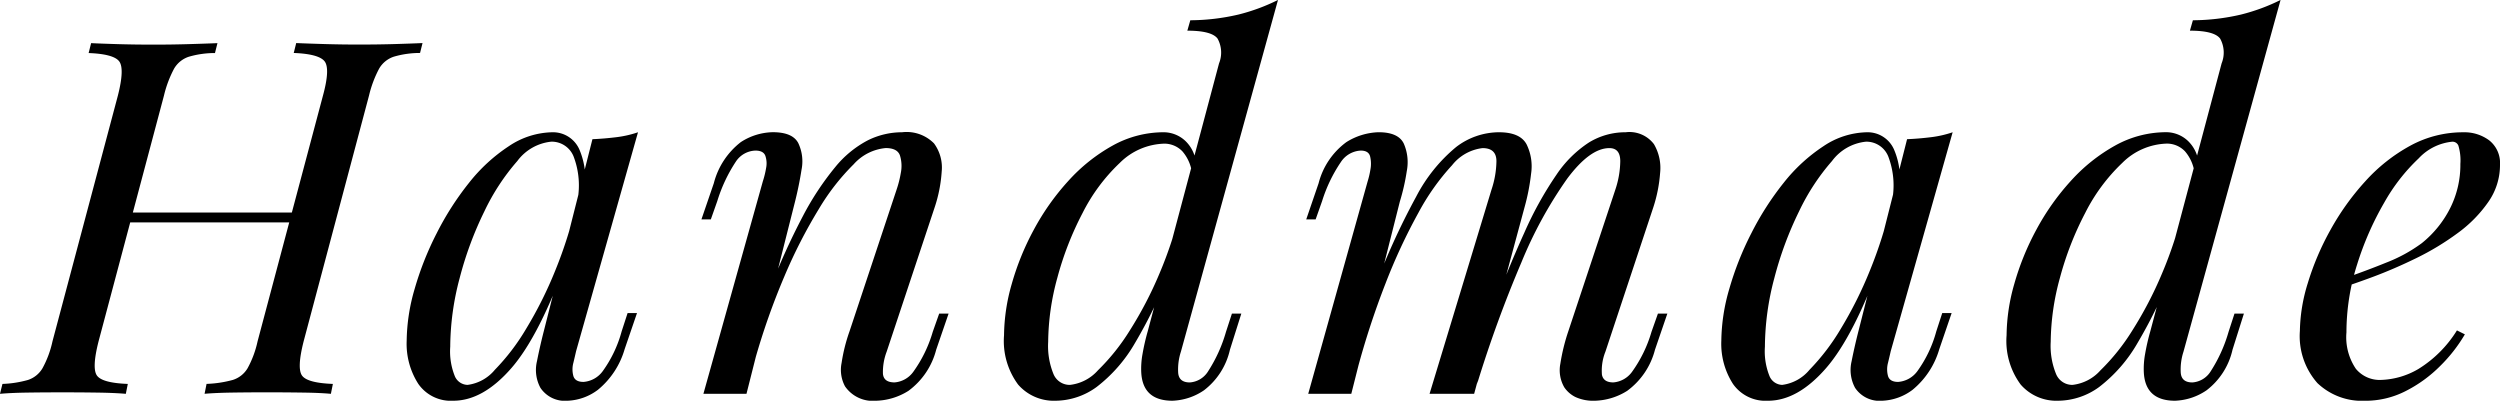 <svg xmlns="http://www.w3.org/2000/svg" width="232.162" height="37.214" viewBox="0 0 232.162 37.214">
  <path id="Path_1663" data-name="Path 1663" d="M-105.915-15.916l.322-.92h16.238l-.368.92Zm18.768-11.776q.69-2.53.138-3.2t-2.852-.759l.23-.92q1.058.046,2.645.092t3.151.046q1.794,0,3.358-.046t2.576-.092l-.23.92a8.625,8.625,0,0,0-2.438.345,2.473,2.473,0,0,0-1.357,1.1,10.422,10.422,0,0,0-.943,2.507L-88.941-4.876q-.644,2.53-.138,3.2t2.852.759l-.184.92q-.966-.092-2.53-.115T-92.3-.138q-1.564,0-3.174.023T-98.141,0l.184-.92a10.517,10.517,0,0,0,2.438-.368,2.445,2.445,0,0,0,1.38-1.1,9.248,9.248,0,0,0,.92-2.484ZM-107.985-4.876q-.644,2.53-.138,3.2t2.852.759l-.184.92q-1.058-.092-2.645-.115t-3.2-.023q-1.794,0-3.312.023t-2.53.115l.23-.92a9.973,9.973,0,0,0,2.369-.368,2.449,2.449,0,0,0,1.357-1.1,9.248,9.248,0,0,0,.92-2.484l6.072-22.816q.644-2.53.115-3.2t-2.829-.759l.23-.92q.92.046,2.484.092t3.358.046q1.61,0,3.2-.046t2.691-.092l-.23.92a8.625,8.625,0,0,0-2.438.345,2.473,2.473,0,0,0-1.357,1.1,10.422,10.422,0,0,0-.943,2.507Zm34.27,4.048a3.941,3.941,0,0,0,2.53-1.4,20.149,20.149,0,0,0,2.9-3.8,37.3,37.3,0,0,0,2.714-5.428,39.61,39.61,0,0,0,1.978-6.3l-.782,4.968Q-67-5.428-69.644-2.392t-5.4,3.036A3.68,3.68,0,0,1-78.292-.92a6.887,6.887,0,0,1-1.081-4,17.73,17.73,0,0,1,.736-4.807A28.57,28.57,0,0,1-76.59-14.9,26.983,26.983,0,0,1-73.577-19.6a15.664,15.664,0,0,1,3.7-3.4A7.446,7.446,0,0,1-65.8-24.288,2.672,2.672,0,0,1-63.342-22.7,6.9,6.9,0,0,1-63-18.262l-.506.276a7.532,7.532,0,0,0-.322-3.933,2.186,2.186,0,0,0-2.116-1.495,4.49,4.49,0,0,0-3.151,1.794,20.344,20.344,0,0,0-3.059,4.669,32.443,32.443,0,0,0-2.3,6.21,25.132,25.132,0,0,0-.874,6.371,6.144,6.144,0,0,0,.437,2.76A1.315,1.315,0,0,0-73.715-.828Zm11.592-22.816q1.1-.046,2.208-.184a9.8,9.8,0,0,0,2.024-.46l-5.75,20.332q-.092.414-.253,1.081a2.343,2.343,0,0,0,0,1.219q.161.552.943.552a2.433,2.433,0,0,0,1.794-1.012A11.381,11.381,0,0,0-59.409-5.8l.552-1.7h.874l-1.15,3.358A7.619,7.619,0,0,1-61.617-.368,5,5,0,0,1-64.423.644a2.731,2.731,0,0,1-2.53-1.2,3.487,3.487,0,0,1-.322-2.461q.276-1.4.644-2.829ZM-47.817,0h-4l5.52-19.734a8.344,8.344,0,0,0,.3-1.219,2.172,2.172,0,0,0-.069-1.15q-.184-.483-.92-.483a2.261,2.261,0,0,0-1.794.989,14.2,14.2,0,0,0-1.748,3.7l-.6,1.7H-52l1.15-3.358a7.036,7.036,0,0,1,2.507-3.818,5.631,5.631,0,0,1,2.967-.92q1.84,0,2.369,1.012a3.952,3.952,0,0,1,.3,2.484q-.23,1.472-.6,2.944ZM-45.7-9.568a62.185,62.185,0,0,1,3.128-6.946,26.332,26.332,0,0,1,2.99-4.531,9.71,9.71,0,0,1,3.013-2.484,7.151,7.151,0,0,1,3.2-.759,3.575,3.575,0,0,1,2.967,1.035,3.77,3.77,0,0,1,.713,2.622,13.123,13.123,0,0,1-.644,3.289L-34.8-3.91a5.309,5.309,0,0,0-.345,2.047q.069.805,1.081.805a2.368,2.368,0,0,0,1.725-.966A12.167,12.167,0,0,0-30.521-5.75l.6-1.7h.874L-30.2-4.094A6.844,6.844,0,0,1-32.775-.276a5.916,5.916,0,0,1-2.99.92,3.136,3.136,0,0,1-2.9-1.334,3.226,3.226,0,0,1-.322-2.162A15.855,15.855,0,0,1-38.249-5.8l4.37-13.156a9.755,9.755,0,0,0,.391-1.541,3.3,3.3,0,0,0-.069-1.61q-.23-.713-1.334-.713a4.53,4.53,0,0,0-2.967,1.5A20.8,20.8,0,0,0-41.1-17.158,47.288,47.288,0,0,0-44.3-10.9a64.831,64.831,0,0,0-2.737,7.774ZM-7.475-3.91a5.324,5.324,0,0,0-.253,1.955q.069.9,1.081.9a2.174,2.174,0,0,0,1.7-1.035A13.71,13.71,0,0,0-3.289-5.75l.552-1.7h.874L-2.921-4.094A6.542,6.542,0,0,1-5.336-.322,5.541,5.541,0,0,1-8.257.644q-2.76,0-2.9-2.622a7.6,7.6,0,0,1,.115-1.7A20.267,20.267,0,0,1-10.557-5.8l6.624-24.886a2.679,2.679,0,0,0-.138-2.3q-.552-.736-2.806-.736l.276-.966a20.005,20.005,0,0,0,4.462-.529,17.92,17.92,0,0,0,3.68-1.357Zm-10.3,3.082a4.083,4.083,0,0,0,2.6-1.357,19.5,19.5,0,0,0,2.944-3.68,35.483,35.483,0,0,0,2.76-5.29,36.851,36.851,0,0,0,2-6.141l-.69,4.968a44.646,44.646,0,0,1-3.565,7.59A13.821,13.821,0,0,1-15.318-.621a6.546,6.546,0,0,1-3.8,1.265,4.392,4.392,0,0,1-3.473-1.5A6.8,6.8,0,0,1-23.9-5.428a17.761,17.761,0,0,1,.713-4.761,24.651,24.651,0,0,1,2.047-5.037,22.558,22.558,0,0,1,3.2-4.531,16.007,16.007,0,0,1,4.117-3.289,9.765,9.765,0,0,1,4.784-1.242,2.954,2.954,0,0,1,1.978.805,3.3,3.3,0,0,1,1.012,2.415l-.368.92a3.816,3.816,0,0,0-.92-2.369,2.323,2.323,0,0,0-1.656-.713,6.082,6.082,0,0,0-4.163,1.794,16.827,16.827,0,0,0-3.45,4.646,29.252,29.252,0,0,0-2.346,6.026A22.984,22.984,0,0,0-19.8-4.83,6.885,6.885,0,0,0-19.3-1.817,1.622,1.622,0,0,0-17.779-.828ZM8.349,0h-4l5.52-19.734a7.618,7.618,0,0,0,.253-1.081,2.939,2.939,0,0,0-.023-1.219q-.138-.552-.874-.552a2.344,2.344,0,0,0-1.84,1.058,13.783,13.783,0,0,0-1.748,3.634l-.6,1.7H4.163l1.15-3.358a6.844,6.844,0,0,1,2.576-3.818,5.916,5.916,0,0,1,2.99-.92q1.84,0,2.346,1.058a4.312,4.312,0,0,1,.276,2.553,19.582,19.582,0,0,1-.644,2.829ZM21.367-18.952a8.656,8.656,0,0,0,.46-2.645q0-1.219-1.288-1.219a4.241,4.241,0,0,0-2.829,1.587,21.41,21.41,0,0,0-3.128,4.416,53.365,53.365,0,0,0-3.059,6.578A75.82,75.82,0,0,0,8.9-2.208l1.518-7.36a65.24,65.24,0,0,1,3.956-8.74,14.817,14.817,0,0,1,3.7-4.6,6.565,6.565,0,0,1,3.979-1.38q1.978,0,2.576,1.127a4.619,4.619,0,0,1,.414,2.737,19.578,19.578,0,0,1-.6,3.082L19.757,0h-4.14Zm11.5,0a8.656,8.656,0,0,0,.46-2.645q0-1.219-1.012-1.219-1.794,0-3.91,2.829a39.126,39.126,0,0,0-4.255,7.774A114.1,114.1,0,0,0,20.033-.92l1.058-5.888q1.794-4.784,3.312-8.119a33.141,33.141,0,0,1,2.99-5.405,10.611,10.611,0,0,1,3.036-3.013,6.472,6.472,0,0,1,3.4-.943,2.849,2.849,0,0,1,2.622,1.1,4.361,4.361,0,0,1,.575,2.691,13.337,13.337,0,0,1-.621,3.151L31.947-3.91a4.724,4.724,0,0,0-.322,2.139q.138.713,1.058.713a2.368,2.368,0,0,0,1.725-.966A12.167,12.167,0,0,0,36.225-5.75l.6-1.7H37.7l-1.15,3.358A6.844,6.844,0,0,1,33.971-.276a5.916,5.916,0,0,1-2.99.92A3.992,3.992,0,0,1,29.164.3a2.7,2.7,0,0,1-1.035-.9,3.161,3.161,0,0,1-.368-2.185A18.1,18.1,0,0,1,28.5-5.8ZM48.369-.828a3.941,3.941,0,0,0,2.53-1.4,20.149,20.149,0,0,0,2.9-3.8,37.3,37.3,0,0,0,2.714-5.428,39.61,39.61,0,0,0,1.978-6.3l-.782,4.968q-2.622,7.36-5.267,10.4T47.035.644A3.681,3.681,0,0,1,43.792-.92a6.887,6.887,0,0,1-1.081-4,17.73,17.73,0,0,1,.736-4.807A28.57,28.57,0,0,1,45.494-14.9,26.983,26.983,0,0,1,48.507-19.6a15.664,15.664,0,0,1,3.7-3.4,7.446,7.446,0,0,1,4.071-1.288A2.672,2.672,0,0,1,58.742-22.7a6.9,6.9,0,0,1,.345,4.439l-.506.276a7.532,7.532,0,0,0-.322-3.933,2.186,2.186,0,0,0-2.116-1.495,4.49,4.49,0,0,0-3.151,1.794,20.344,20.344,0,0,0-3.059,4.669,32.443,32.443,0,0,0-2.3,6.21,25.132,25.132,0,0,0-.874,6.371A6.144,6.144,0,0,0,47.2-1.61,1.315,1.315,0,0,0,48.369-.828ZM59.961-23.644q1.1-.046,2.208-.184a9.8,9.8,0,0,0,2.024-.46L58.443-3.956q-.092.414-.253,1.081a2.343,2.343,0,0,0,0,1.219q.161.552.943.552a2.433,2.433,0,0,0,1.794-1.012A11.381,11.381,0,0,0,62.675-5.8l.552-1.7H64.1L62.951-4.14A7.619,7.619,0,0,1,60.467-.368,5,5,0,0,1,57.661.644a2.731,2.731,0,0,1-2.53-1.2,3.487,3.487,0,0,1-.322-2.461q.276-1.4.644-2.829ZM85.629-3.91a5.324,5.324,0,0,0-.253,1.955q.069.9,1.081.9a2.174,2.174,0,0,0,1.7-1.035A13.71,13.71,0,0,0,89.815-5.75l.552-1.7h.874L90.183-4.094A6.542,6.542,0,0,1,87.768-.322a5.541,5.541,0,0,1-2.921.966q-2.76,0-2.9-2.622a7.6,7.6,0,0,1,.115-1.7A20.265,20.265,0,0,1,82.547-5.8l6.624-24.886a2.679,2.679,0,0,0-.138-2.3q-.552-.736-2.806-.736l.276-.966a20.005,20.005,0,0,0,4.462-.529,17.92,17.92,0,0,0,3.68-1.357ZM75.325-.828a4.083,4.083,0,0,0,2.6-1.357,19.5,19.5,0,0,0,2.944-3.68,35.482,35.482,0,0,0,2.76-5.29,36.851,36.851,0,0,0,2-6.141l-.69,4.968a44.647,44.647,0,0,1-3.565,7.59A13.821,13.821,0,0,1,77.786-.621a6.546,6.546,0,0,1-3.8,1.265,4.392,4.392,0,0,1-3.473-1.5,6.8,6.8,0,0,1-1.311-4.577,17.761,17.761,0,0,1,.713-4.761,24.651,24.651,0,0,1,2.047-5.037,22.558,22.558,0,0,1,3.2-4.531,16.007,16.007,0,0,1,4.117-3.289,9.765,9.765,0,0,1,4.784-1.242,2.954,2.954,0,0,1,1.978.805,3.3,3.3,0,0,1,1.012,2.415l-.368.92a3.816,3.816,0,0,0-.92-2.369,2.323,2.323,0,0,0-1.656-.713,6.082,6.082,0,0,0-4.163,1.794A16.827,16.827,0,0,0,76.5-16.79a29.252,29.252,0,0,0-2.346,6.026A22.984,22.984,0,0,0,73.3-4.83a6.886,6.886,0,0,0,.506,3.013A1.622,1.622,0,0,0,75.325-.828Zm24.426-9.614q2.576-.874,4.669-1.725a14.14,14.14,0,0,0,3.335-1.817,9.868,9.868,0,0,0,2.622-3.22,8.947,8.947,0,0,0,.966-4.14,4.766,4.766,0,0,0-.184-1.7.589.589,0,0,0-.552-.368,4.9,4.9,0,0,0-3.128,1.541,17.323,17.323,0,0,0-3.22,4.14,28.121,28.121,0,0,0-2.507,5.727,20.8,20.8,0,0,0-.989,6.3,5.228,5.228,0,0,0,.874,3.381,2.863,2.863,0,0,0,2.3,1.035,7.279,7.279,0,0,0,3.5-1.012,11.028,11.028,0,0,0,3.588-3.588l.736.368a14.238,14.238,0,0,1-2.3,2.944,12.458,12.458,0,0,1-3.2,2.323,8.186,8.186,0,0,1-3.749.9A6,6,0,0,1,98.072-.989a6.585,6.585,0,0,1-1.633-4.853,15.657,15.657,0,0,1,.736-4.439A25.088,25.088,0,0,1,99.268-15.2a23.684,23.684,0,0,1,3.243-4.531,15.829,15.829,0,0,1,4.186-3.312,10.2,10.2,0,0,1,4.922-1.242,3.849,3.849,0,0,1,2.415.759,2.69,2.69,0,0,1,.989,2.277,5.97,5.97,0,0,1-1.081,3.427,12.131,12.131,0,0,1-2.852,2.9,24.587,24.587,0,0,1-3.841,2.323q-2.07,1.012-4.048,1.748t-3.5,1.2Z" transform="translate(117.139 36.57)" opacity="0.999"/>
</svg>
